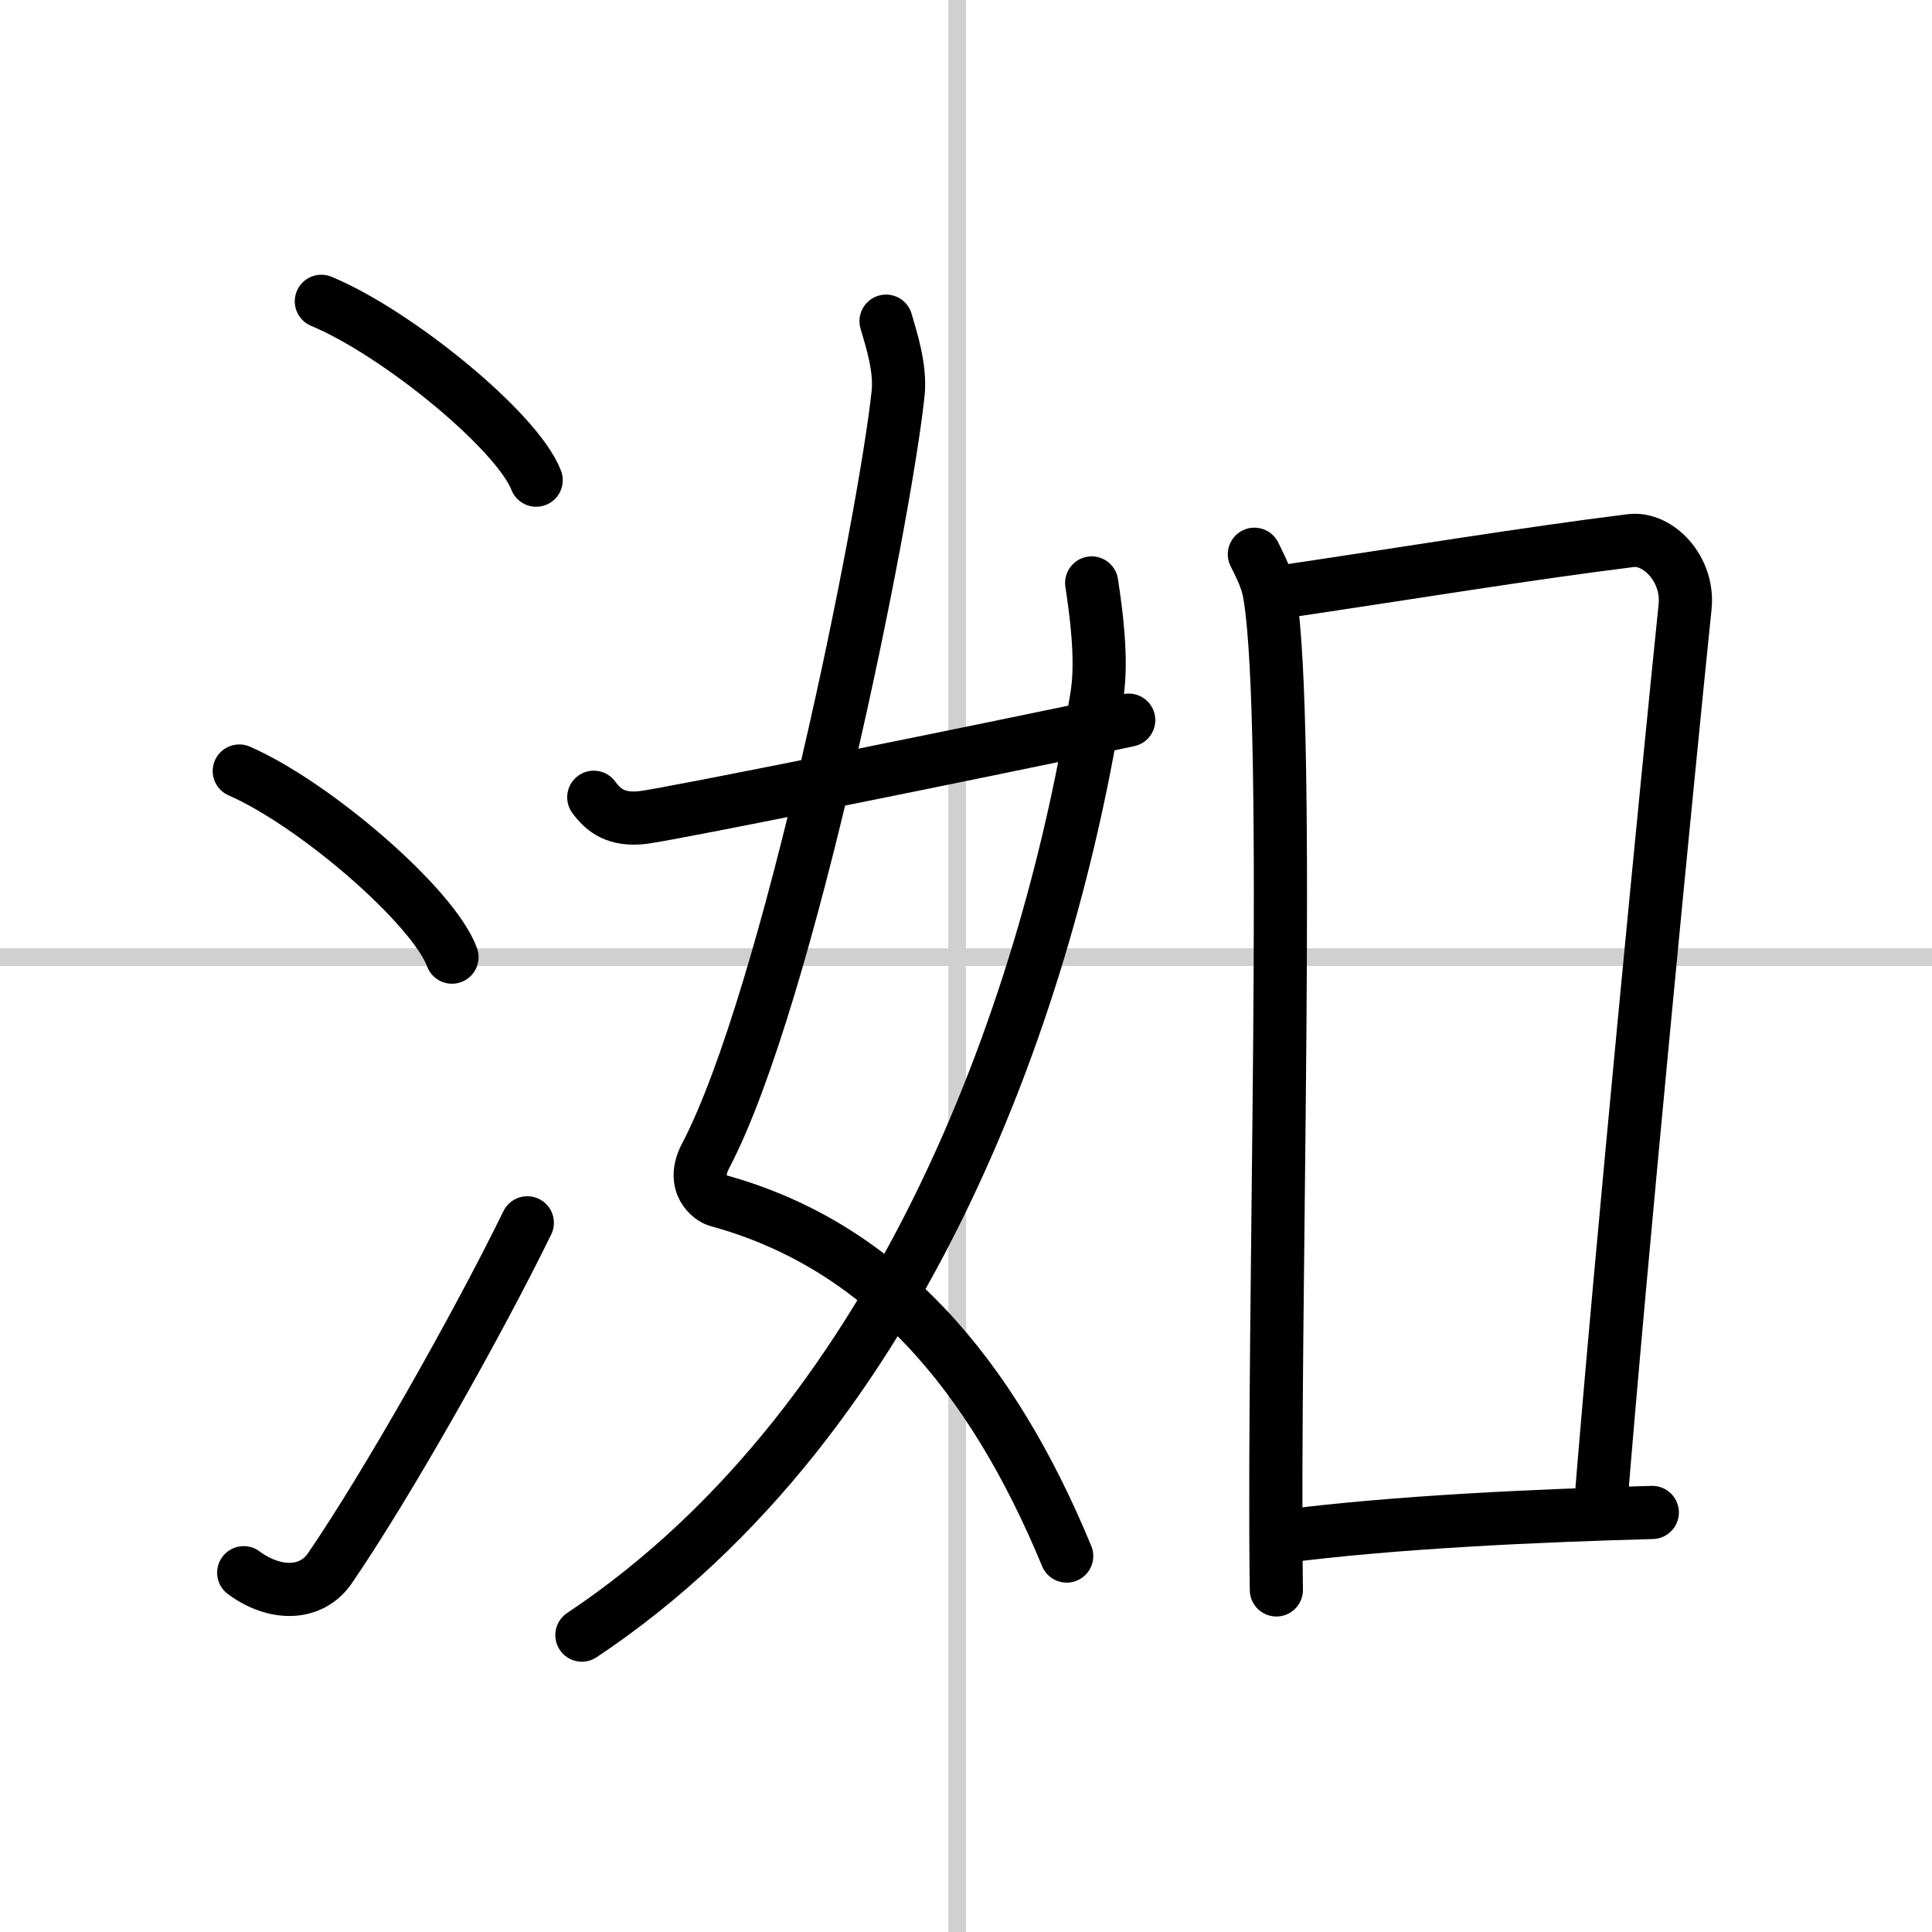 <svg width="400" height="400" viewBox="0 0 109 109" xmlns="http://www.w3.org/2000/svg"><rect x="0" y="0" width="109" height="109" fill="#808080" stroke="none"/><g fill="none" stroke="#000" stroke-linecap="round" stroke-linejoin="round" stroke-width="3"><rect width="100%" height="100%" fill="#fff" stroke="#fff"/><line x1="54" x2="54" y2="109" stroke="#d0d0d0" stroke-width="1"/><line x2="109" y1="54" y2="54" stroke="#d0d0d0" stroke-width="1"/><path d="m18.13 17c4.28 1.78 11.05 7.32 12.12 10.09"/><path d="m13.5 43.5c4.24 1.85 10.94 7.62 12 10.5"/><path d="m13.75 88.73c1.71 1.27 3.78 1.32 4.86-0.25 3.14-4.57 8.29-13.66 11.14-19.49"/><path d="m49.99 18.12c0.29 1 0.83 2.63 0.68 4.07-0.75 7.08-6.17 34.07-10.86 43.02-0.85 1.62 0.3 2.42 0.68 2.52 9.27 2.53 15.44 9.78 19.69 20.06"/><path d="m61.59 32.89c0.24 1.58 0.62 4.27 0.3 6.32-2.59 16.59-10.54 40.7-29.06 53.04"/><path d="m33.5 44.98c0.56 0.77 1.3 1.32 2.79 1.14 1.6-0.2 18.26-3.56 27.39-5.49"/><path d="m70.77 31.27c0.36 0.75 0.72 1.38 0.87 2.32 1.23 7.47 0.15 40.42 0.37 56.11"/><path d="m71.72 33.48c8.11-1.2 14.28-2.23 20.29-2.98 1.55-0.19 3.28 1.62 3.06 3.73-0.9 8.72-3.67 37-4.8 51.16"/><path d="m72.18 86.71c6.58-0.86 14.82-1.21 21.04-1.38"/></g></svg>
